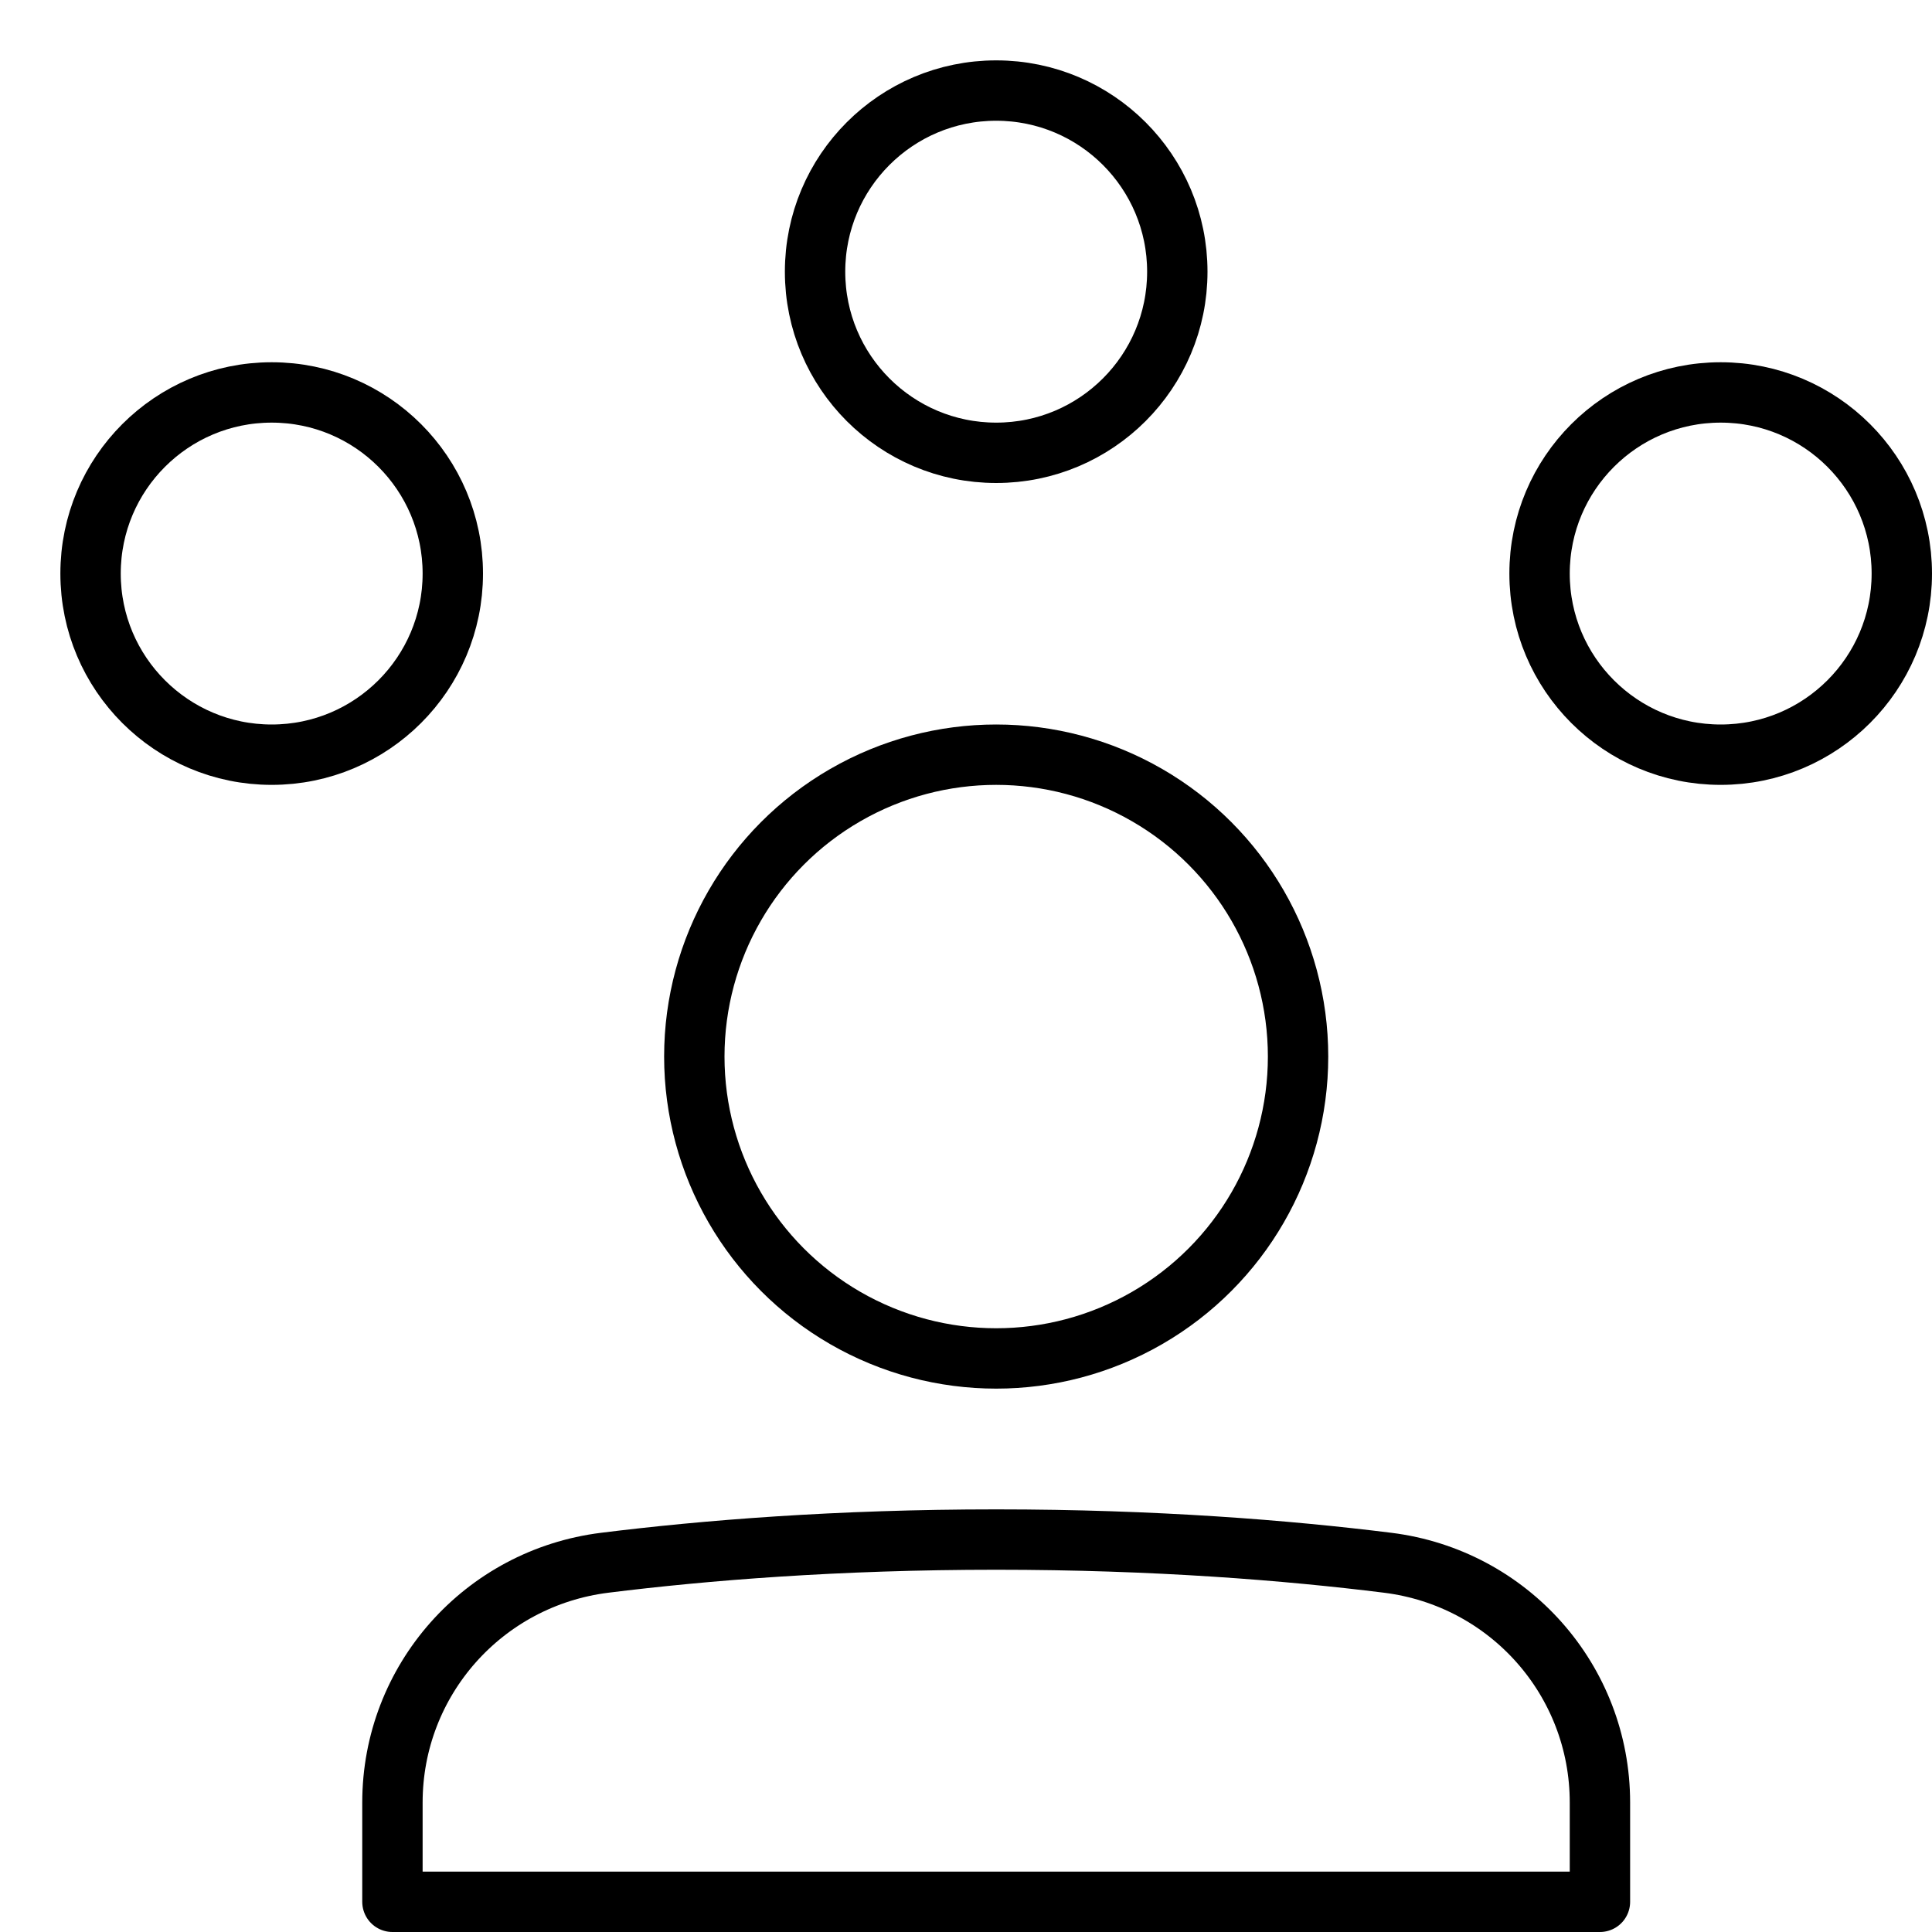 <svg xmlns="http://www.w3.org/2000/svg" viewBox="0 0 32 32"><title>network</title><g stroke-linecap="round" stroke-width="1" fill="none" stroke="#000000" stroke-linejoin="round" class="nc-icon-wrapper" transform="translate(0.5 0.5)"><circle cx="16" cy="4" r="3" stroke="#000000"></circle> <circle cx="4" cy="9" r="3" stroke="#000000"></circle> <circle cx="28" cy="9" r="3" stroke="#000000"></circle> <circle cx="16" cy="17" r="5"></circle> <path d="M6,29.356 c0-2.025,1.507-3.722,3.517-3.972C11.17,25.178,13.362,25,16,25s4.83,0.178,6.483,0.384C24.493,25.634,26,27.331,26,29.356V31H6 V29.356z"></path></g></svg>